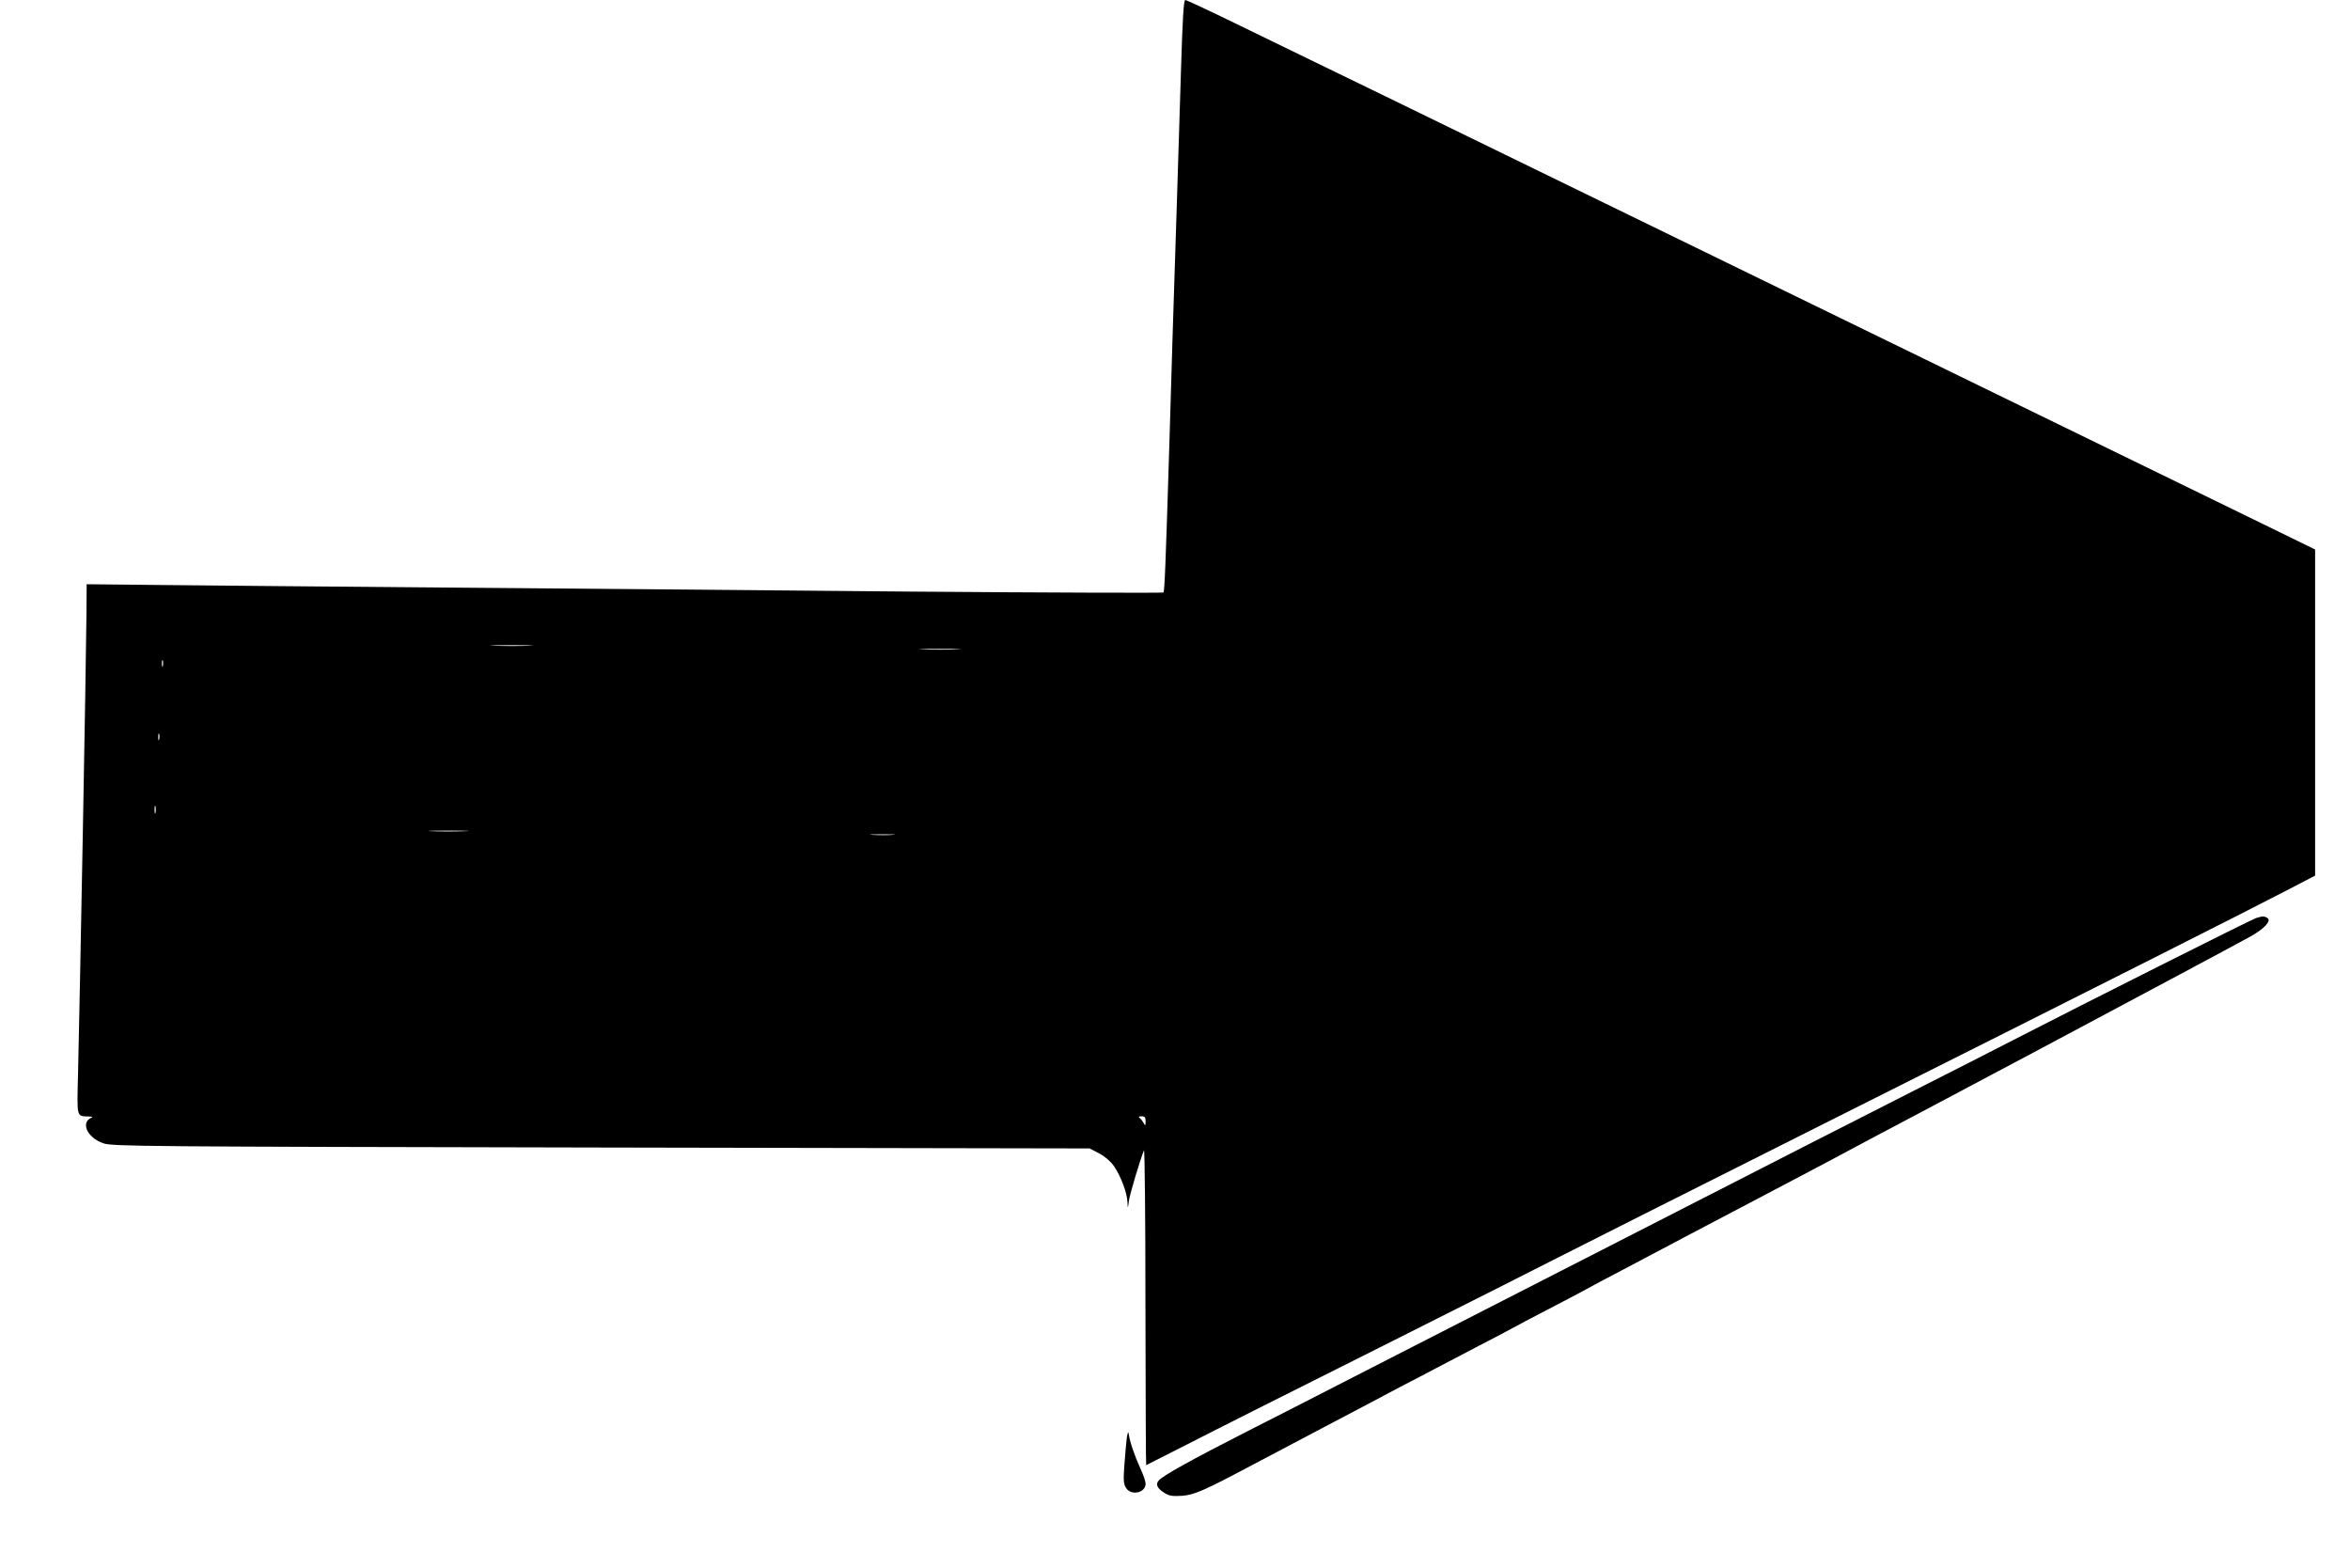 <?xml version="1.0" standalone="no"?>
<!DOCTYPE svg PUBLIC "-//W3C//DTD SVG 20010904//EN"
 "http://www.w3.org/TR/2001/REC-SVG-20010904/DTD/svg10.dtd">
<svg version="1.0" xmlns="http://www.w3.org/2000/svg"
 width="1280pt" height="854pt" viewBox="0 0 1280 854"
 preserveAspectRatio="xMidYMid meet">
<g transform="translate(0,854) scale(0.1,-0.1)"
fill="#000000" stroke="none">
<path d="M6432 8138 c-7 -222 -17 -540 -22 -708 -21 -642 -30 -937 -40 -1285
-21 -693 -27 -825 -33 -832 -4 -3 -629 -1 -1390 5 -760 7 -1906 17 -2547 22
-641 5 -1337 12 -1547 14 l-381 4 -1 -157 c-2 -274 -36 -2101 -46 -2512 -6
-239 -9 -228 58 -230 18 0 25 -3 17 -6 -64 -25 -25 -110 63 -140 49 -17 212
-18 2712 -23 l2660 -5 52 -27 c32 -17 63 -44 81 -70 37 -54 72 -147 73 -196 2
-37 2 -37 8 8 6 40 60 220 82 275 4 11 8 -370 8 -847 1 -478 2 -868 4 -868 1
0 103 52 227 115 124 64 603 305 1065 536 462 232 876 441 920 464 44 23 751
379 1570 790 1555 780 2202 1107 2443 1232 l142 74 0 888 0 888 -282 138
c-156 76 -1262 615 -2458 1198 -2598 1266 -2546 1241 -2735 1332 -82 40 -266
129 -409 199 -142 69 -264 126 -270 126 -9 0 -15 -103 -24 -402z m-3549 -3115
c-51 -2 -136 -2 -190 0 -54 1 -12 3 92 3 105 0 149 -2 98 -3z m2330 -20 c-51
-2 -135 -2 -185 0 -51 1 -10 3 92 3 102 0 143 -2 93 -3z m-4326 -90 c-3 -10
-5 -4 -5 12 0 17 2 24 5 18 2 -7 2 -21 0 -30z m-20 -400 c-3 -10 -5 -4 -5 12
0 17 2 24 5 18 2 -7 2 -21 0 -30z m-20 -400 c-3 -10 -5 -2 -5 17 0 19 2 27 5
18 2 -10 2 -26 0 -35z m1685 -100 c-51 -2 -132 -2 -180 0 -48 1 -6 3 93 3 99
0 138 -2 87 -3z m2331 -20 c-29 -2 -78 -2 -110 0 -32 2 -8 3 52 3 61 0 87 -1
58 -3z m1377 -1560 c-1 -26 -1 -27 -12 -8 -6 11 -16 23 -22 27 -6 5 -1 8 12 8
17 0 22 -6 22 -27z"/>
<path d="M12289 3540 c-24 -7 -937 -466 -1314 -660 -82 -42 -316 -162 -520
-265 -203 -103 -464 -236 -580 -295 -337 -172 -644 -329 -880 -450 -269 -138
-983 -503 -1310 -670 -132 -67 -321 -164 -420 -215 -99 -51 -310 -159 -470
-240 -306 -156 -463 -243 -484 -269 -18 -21 -8 -42 31 -67 27 -17 44 -19 96
-16 67 5 120 28 387 170 134 71 312 165 455 240 52 27 131 69 175 92 44 24
127 67 185 98 58 30 139 72 180 94 41 22 147 77 235 123 88 45 174 91 190 100
17 10 98 52 180 95 83 43 173 90 200 105 28 16 133 72 235 125 102 54 259 137
350 185 175 92 459 242 650 342 63 34 142 75 175 93 72 39 151 81 490 260 143
76 287 152 320 170 33 18 137 73 230 122 431 229 1125 600 1184 633 76 43 114
85 91 100 -17 11 -25 11 -61 0z"/>
<path d="M6137 705 c-3 -27 -9 -94 -13 -147 -6 -82 -4 -102 10 -123 28 -43
106 -26 106 24 0 12 -13 50 -29 84 -30 66 -58 146 -63 187 -3 16 -6 8 -11 -25z"/>
</g>
</svg>
